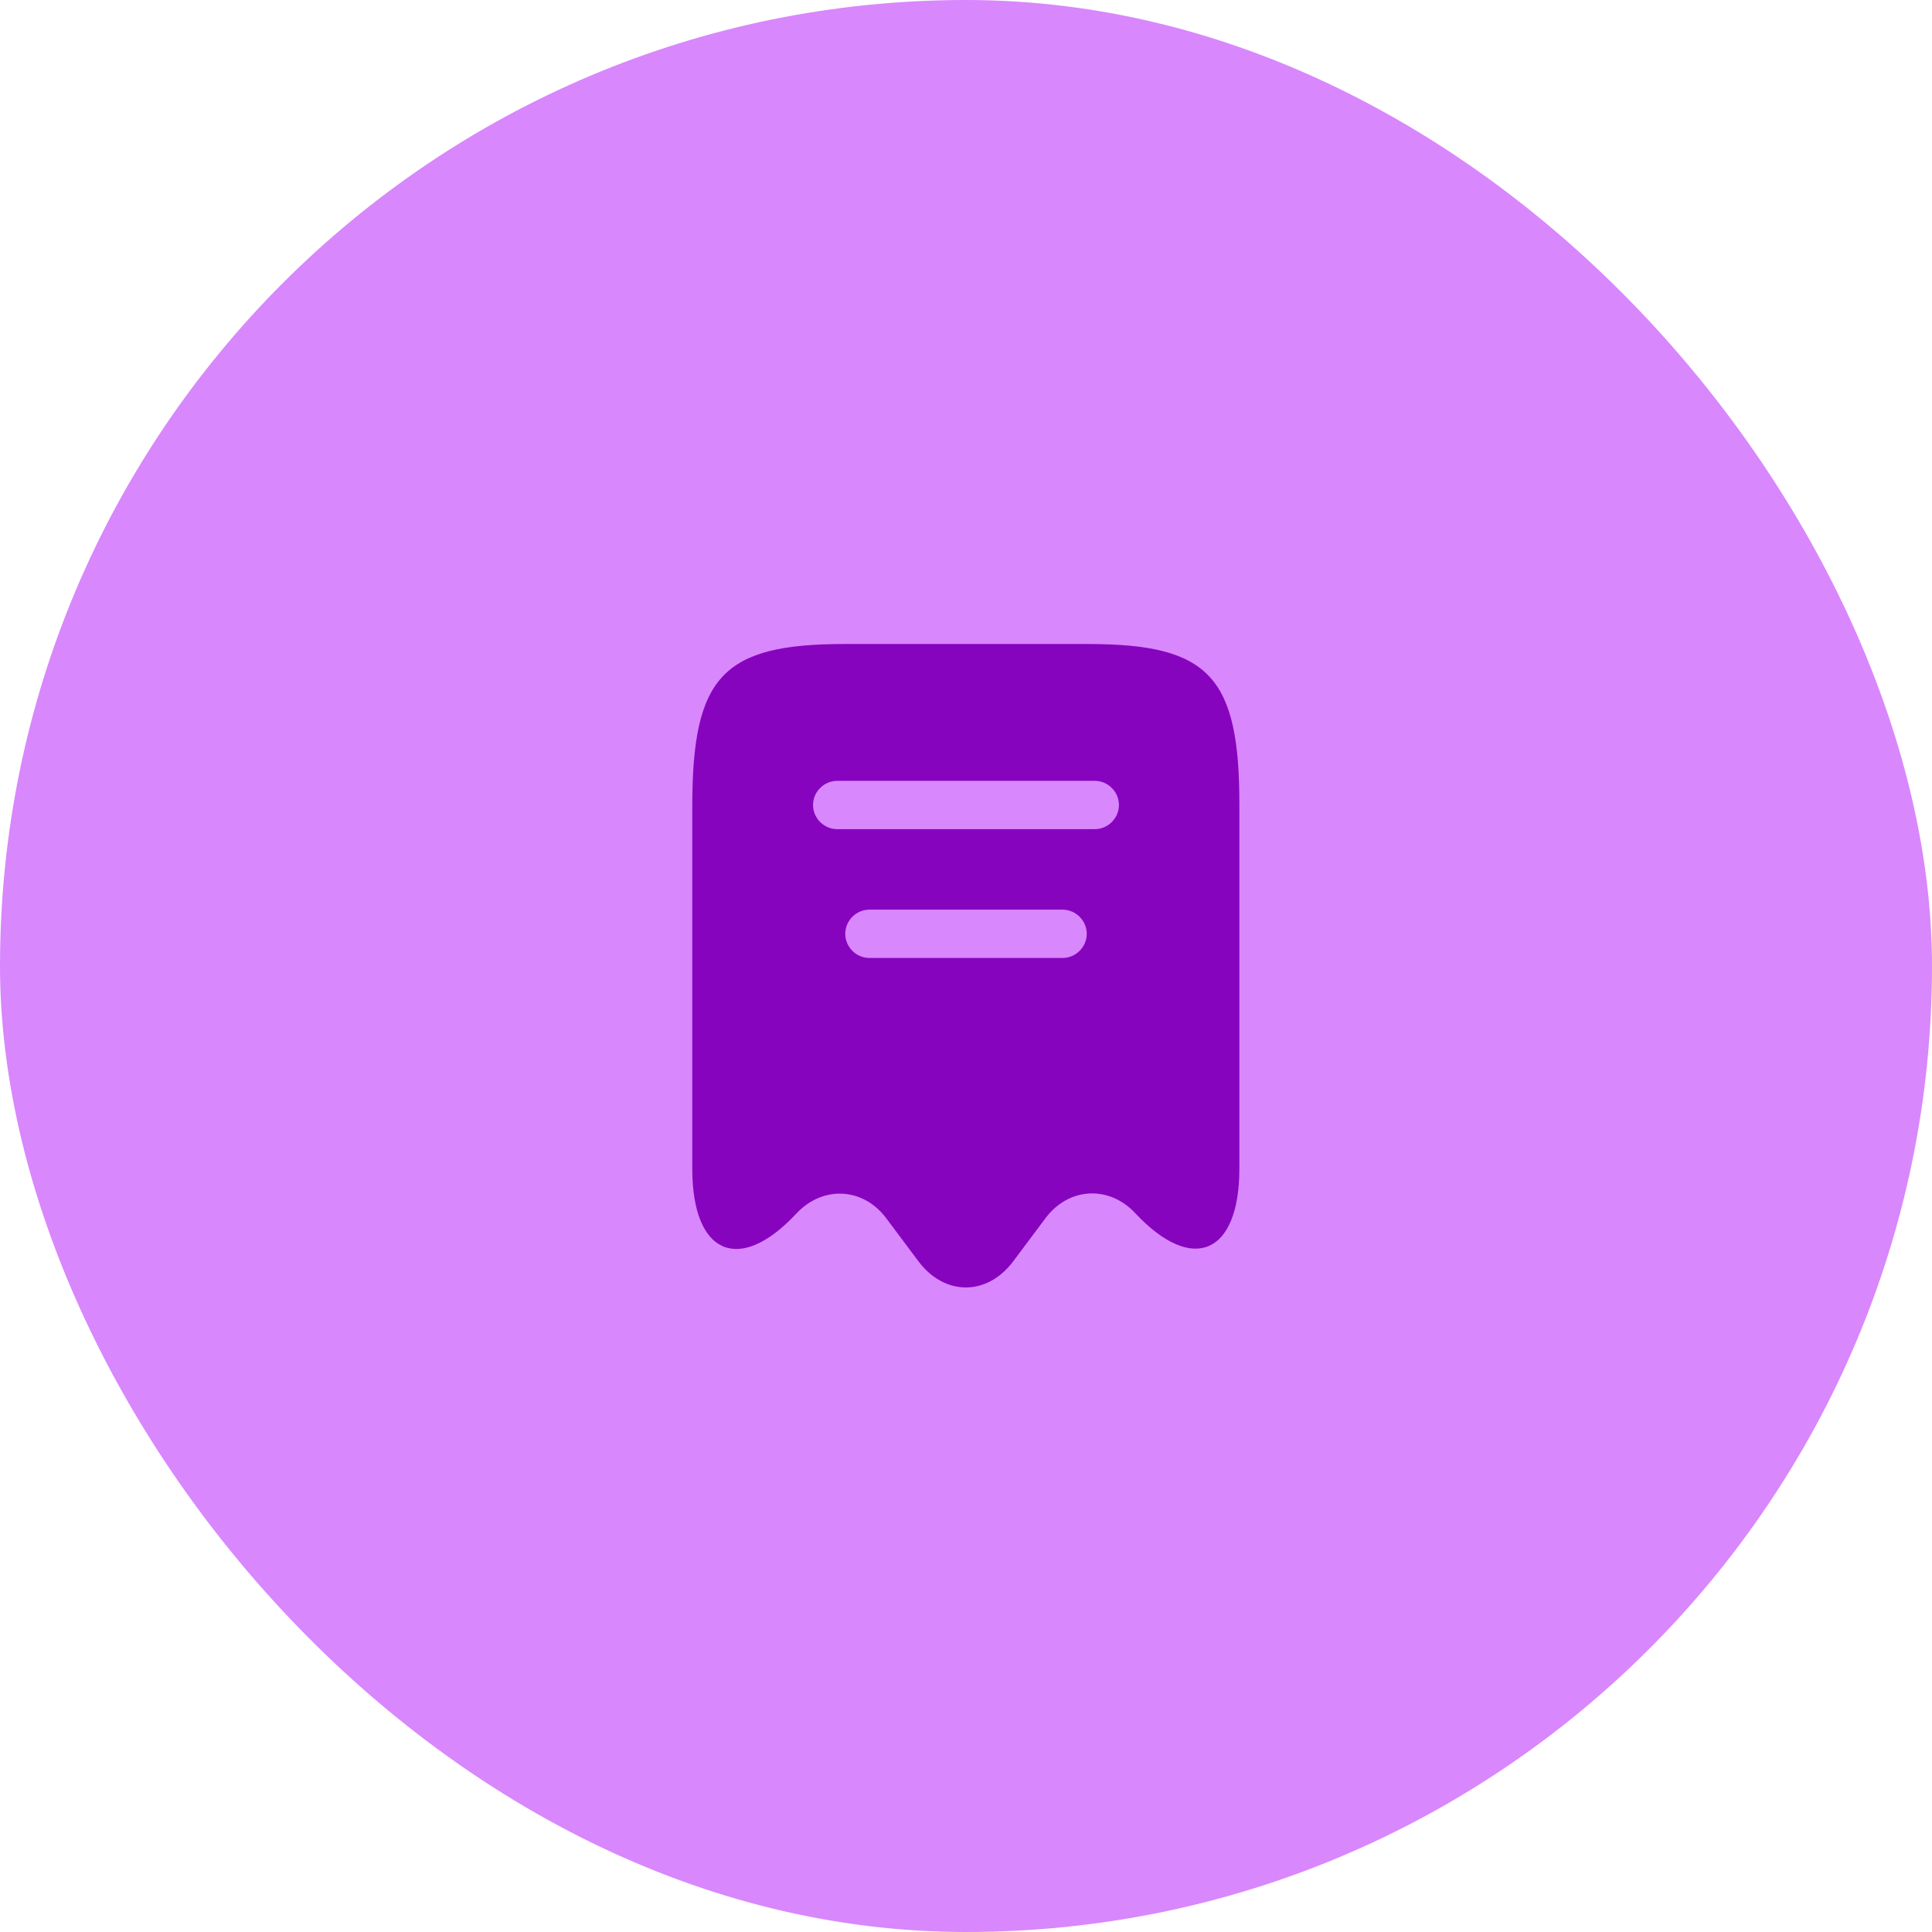 <svg width="80" height="80" viewBox="0 0 80 80" fill="none" xmlns="http://www.w3.org/2000/svg">
<rect width="80" height="80" rx="40" fill="#D987FD"/>
<path d="M45.04 26.667H34.96C29.92 26.667 28.666 28.013 28.666 33.387V48.4C28.666 51.947 30.613 52.787 32.973 50.253L32.986 50.24C34.08 49.08 35.746 49.173 36.693 50.44L38.04 52.24C39.12 53.667 40.867 53.667 41.947 52.24L43.293 50.44C44.253 49.16 45.92 49.067 47.013 50.24C49.386 52.773 51.32 51.933 51.32 48.387V33.387C51.333 28.013 50.08 26.667 45.04 26.667ZM44 39.667H36C35.453 39.667 35 39.213 35 38.667C35 38.12 35.453 37.667 36 37.667H44C44.547 37.667 45 38.12 45 38.667C45 39.213 44.547 39.667 44 39.667ZM45.333 34.333H34.666C34.12 34.333 33.666 33.88 33.666 33.333C33.666 32.787 34.12 32.333 34.666 32.333H45.333C45.88 32.333 46.333 32.787 46.333 33.333C46.333 33.88 45.88 34.333 45.333 34.333Z" fill="#8704BF"/>
</svg>
